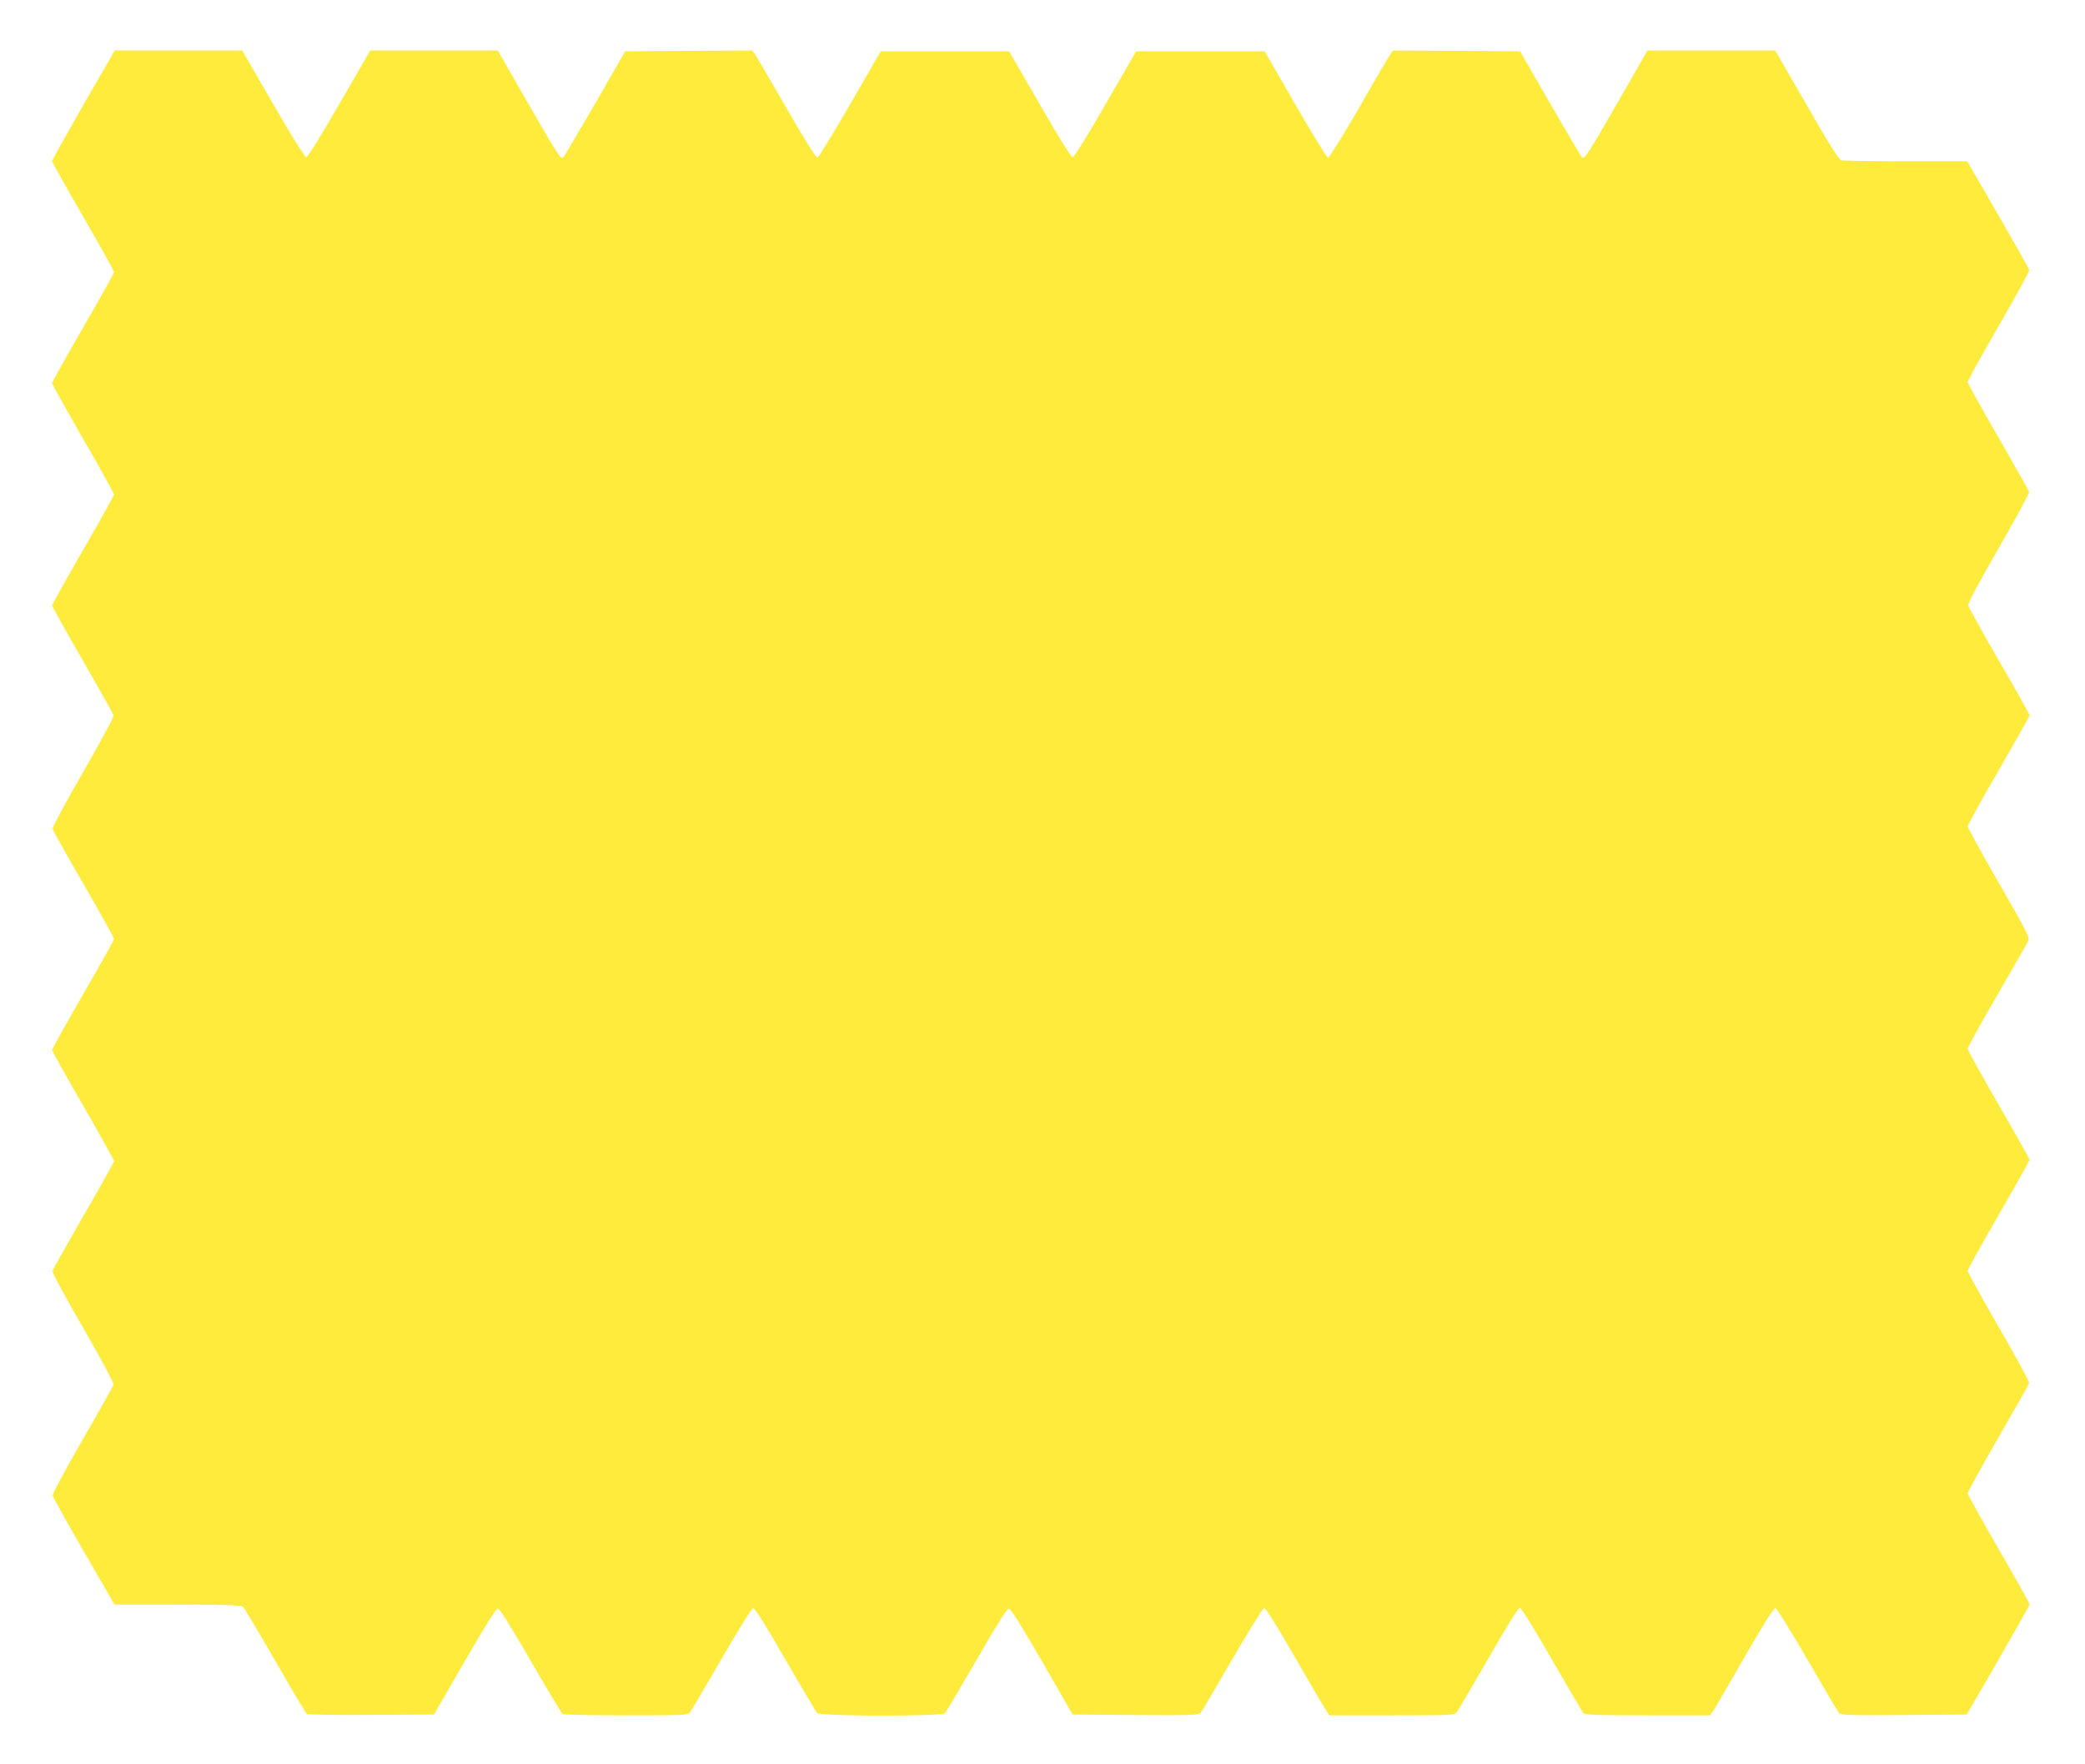 <?xml version="1.0" standalone="no"?>
<!DOCTYPE svg PUBLIC "-//W3C//DTD SVG 20010904//EN"
 "http://www.w3.org/TR/2001/REC-SVG-20010904/DTD/svg10.dtd">
<svg version="1.0" xmlns="http://www.w3.org/2000/svg"
 width="1280pt" height="1083pt" viewBox="0 0 1280 1083"
 preserveAspectRatio="xMidYMid meet">
<g transform="translate(0,1083) scale(0.1,-0.1)"
fill="#ffeb3b" stroke="none">
<path d="M512 10187 c-105 -184 -192 -339 -192 -346 0 -6 86 -160 190 -340
105 -181 190 -334 190 -341 0 -7 -85 -160 -190 -341 -104 -181 -190 -334 -190
-341 0 -7 86 -161 190 -342 105 -181 190 -335 190 -341 0 -7 -85 -160 -190
-341 -104 -181 -190 -334 -190 -341 0 -6 84 -157 187 -335 102 -178 188 -330
190 -339 3 -10 -81 -165 -187 -349 -110 -191 -190 -339 -187 -349 2 -9 88
-162 191 -340 102 -177 186 -328 186 -335 0 -6 -85 -160 -190 -340 -104 -181
-190 -335 -190 -342 0 -6 85 -160 190 -340 104 -181 190 -335 190 -342 0 -6
-84 -157 -187 -334 -102 -178 -188 -330 -191 -340 -2 -10 76 -155 188 -349
113 -195 190 -339 187 -349 -2 -9 -88 -162 -191 -340 -115 -200 -185 -331
-183 -342 3 -10 89 -164 192 -343 l188 -325 388 0 c314 0 390 -3 401 -14 8 -7
97 -157 198 -332 101 -176 188 -322 194 -326 6 -4 184 -7 396 -5 l384 2 188
325 c128 221 193 325 204 325 12 0 76 -103 202 -320 101 -176 190 -323 196
-327 6 -4 181 -8 389 -8 347 0 378 1 392 17 8 10 95 157 194 328 98 171 186
311 194 313 10 2 72 -95 197 -313 101 -174 189 -323 197 -331 20 -20 765 -21
784 -1 7 7 94 154 194 327 124 215 187 315 198 315 12 0 76 -103 205 -325
l187 -325 386 -3 c349 -2 388 -1 400 14 8 9 95 157 194 328 99 171 187 312
195 314 10 2 69 -92 189 -300 96 -167 183 -315 193 -330 l19 -28 383 0 c352 0
384 1 398 17 8 10 95 159 194 330 109 191 185 313 194 313 9 0 86 -123 198
-319 101 -175 188 -323 195 -330 8 -8 121 -11 393 -11 l383 0 19 27 c10 16 97
164 192 331 122 210 179 302 190 300 8 -2 96 -143 195 -314 99 -171 186 -319
194 -328 12 -15 52 -16 399 -14 l386 3 193 333 c106 184 193 338 193 343 0 6
-85 158 -190 339 -104 181 -190 335 -190 343 0 9 84 161 186 338 103 178 189
330 191 339 2 8 -82 163 -187 344 -104 181 -190 336 -190 344 0 9 85 163 190
344 104 181 190 333 190 338 0 5 -85 157 -190 338 -105 181 -190 336 -190 344
0 9 81 157 181 328 99 172 186 323 191 336 9 20 -13 64 -181 354 -105 183
-191 339 -191 347 0 8 85 163 190 344 104 180 190 333 190 338 0 5 -84 155
-187 333 -103 177 -188 332 -190 343 -2 12 70 147 187 350 105 182 189 337
187 345 -2 8 -88 160 -190 338 -103 177 -187 329 -187 337 0 9 86 164 191 346
105 181 189 335 187 342 -2 7 -88 160 -192 340 l-189 327 -376 0 c-207 0 -385
3 -397 6 -15 4 -77 103 -213 340 l-193 334 -392 0 -392 0 -179 -312 c-195
-338 -208 -358 -224 -343 -5 6 -93 154 -195 330 l-184 320 -390 3 -390 2 -19
-27 c-11 -16 -98 -164 -193 -331 -107 -184 -180 -301 -188 -300 -7 2 -97 149
-201 328 l-187 325 -395 0 -394 0 -188 -325 c-112 -195 -193 -325 -202 -325
-9 0 -90 130 -202 325 l-188 325 -394 0 -394 0 -188 -325 c-103 -179 -194
-326 -201 -328 -8 -1 -82 117 -187 300 -96 167 -183 315 -193 331 l-20 27
-390 -2 -390 -3 -184 -320 c-102 -176 -190 -324 -195 -330 -16 -15 -29 4 -224
343 l-179 312 -392 0 -391 0 -189 -327 c-115 -199 -195 -328 -204 -328 -9 0
-89 129 -204 328 l-189 327 -391 0 -391 0 -193 -333z"/>
</g>
</svg>

